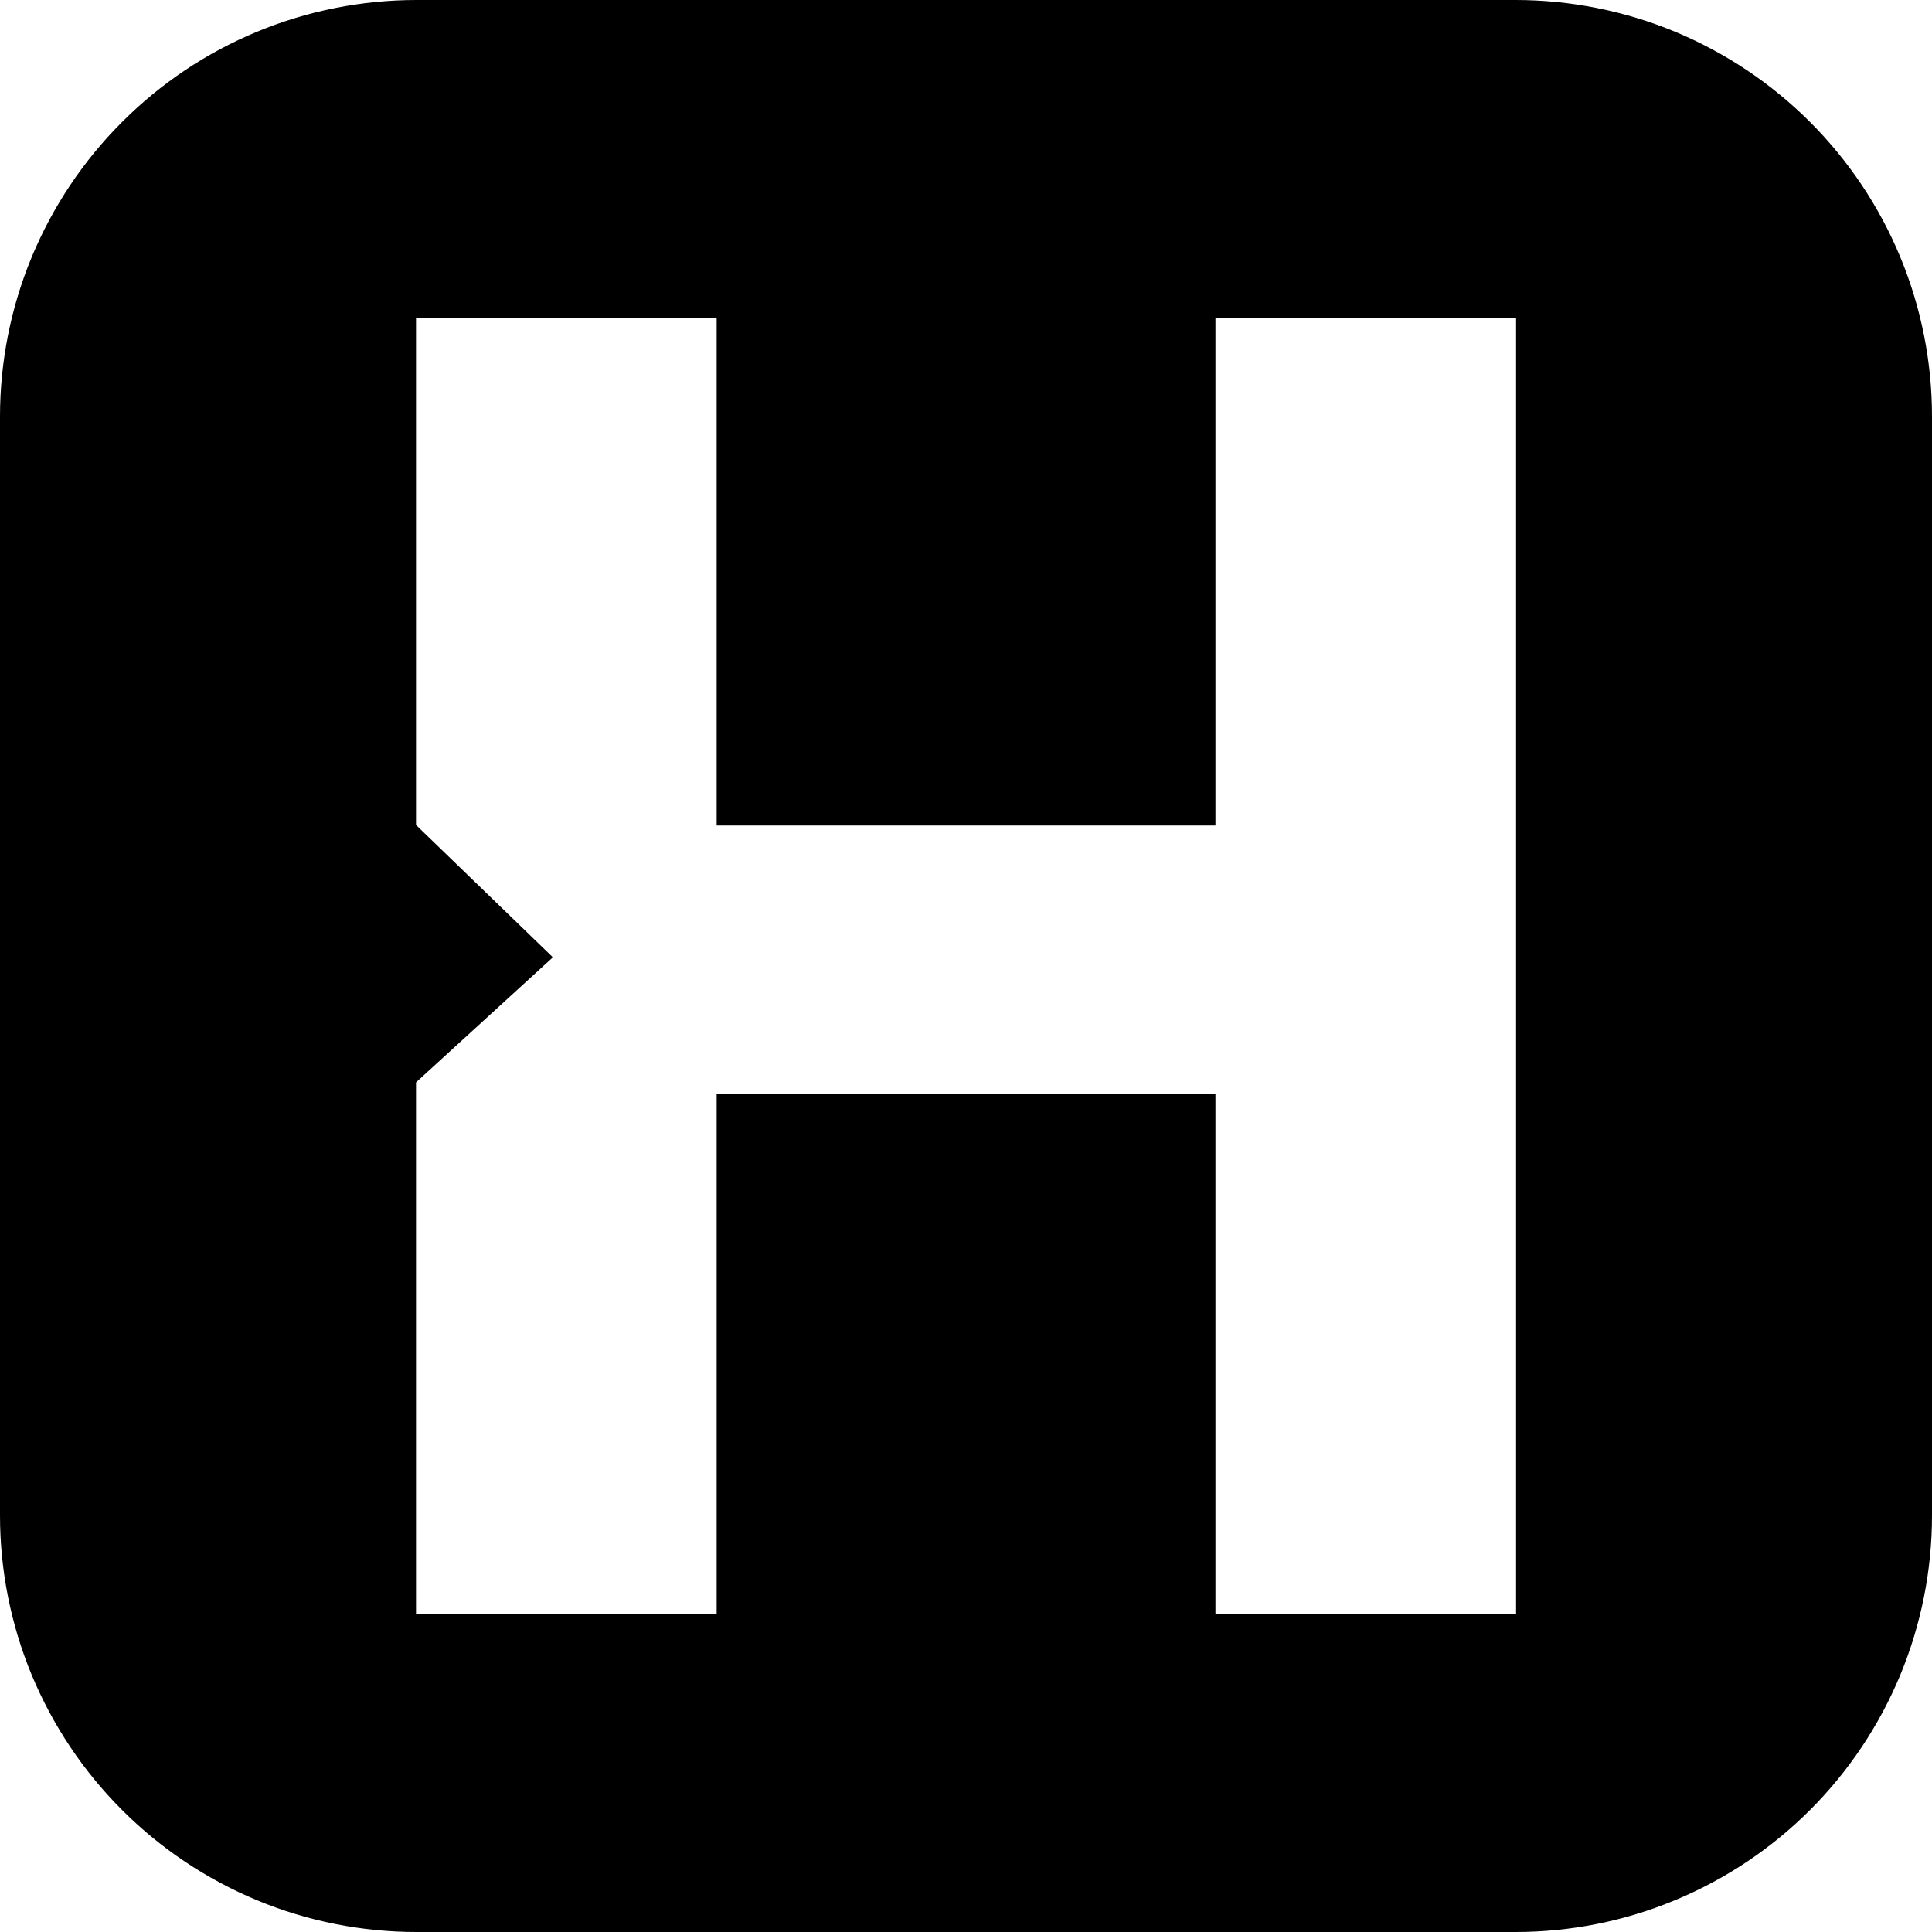 <svg width="18" height="18" viewBox="0 0 18 18" fill="none" xmlns="http://www.w3.org/2000/svg">
<path d="M14.119 0H3.881C3.372 0 2.867 0.1 2.396 0.295C1.925 0.49 1.497 0.776 1.137 1.137C0.776 1.497 0.491 1.925 0.295 2.396C0.1 2.867 0 3.372 0 3.881V14.119C0 14.628 0.1 15.133 0.295 15.604C0.491 16.075 0.776 16.503 1.137 16.863C1.497 17.224 1.925 17.509 2.396 17.705C2.867 17.9 3.372 18 3.881 18H14.119C14.629 18 15.134 17.9 15.605 17.704C16.076 17.509 16.503 17.224 16.864 16.863C17.224 16.503 17.51 16.075 17.705 15.604C17.9 15.133 18 14.628 18 14.119V3.881C18 3.372 17.9 2.867 17.705 2.396C17.51 1.925 17.224 1.497 16.864 1.137C16.503 0.776 16.076 0.491 15.605 0.295C15.134 0.1 14.629 -1.13277e-08 14.119 0ZM14.125 15.039H11.324V10.195H6.677V15.039H3.876V10.084L5.151 8.919L3.876 7.686V2.962H6.677V7.691H11.324V2.962H14.125V15.039Z" fill="black"/>
</svg>
